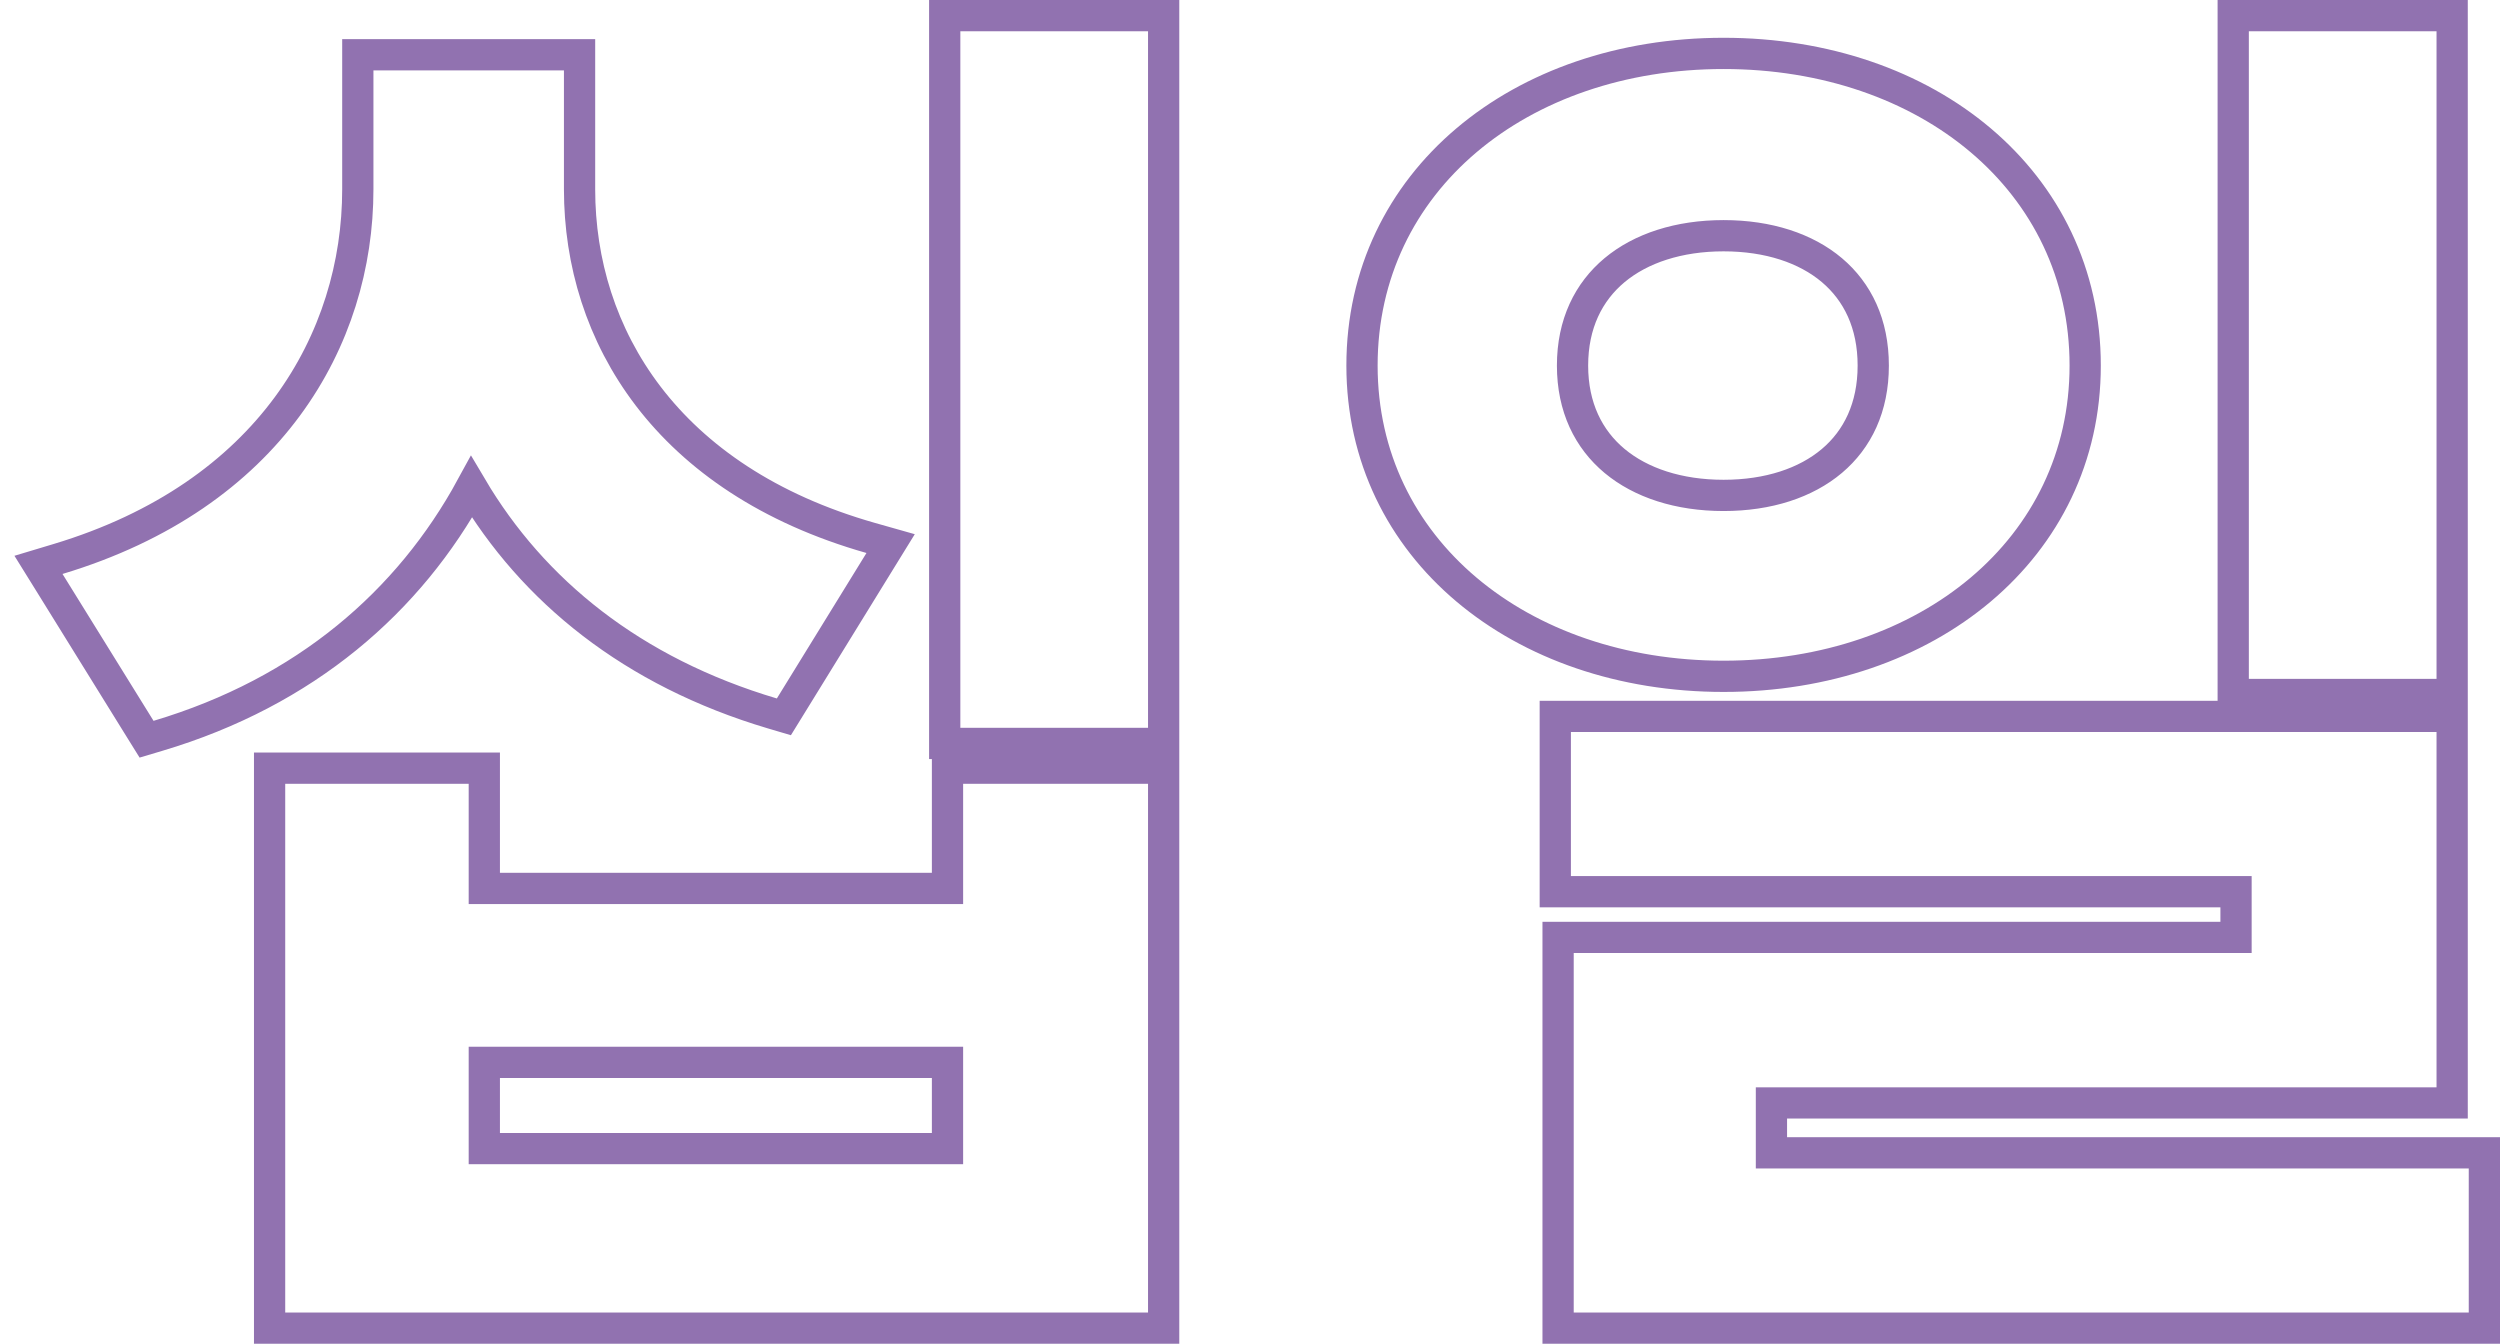 <svg width="80" height="43" viewBox="0 0 80 43" fill="none" xmlns="http://www.w3.org/2000/svg">
<path d="M11.95 1.753H11.45V2.253V6.058C11.45 10.853 8.634 15.849 1.856 17.888L1.231 18.076L1.575 18.63L4.488 23.33L4.69 23.655L5.056 23.546C9.777 22.139 13.094 19.245 15.088 15.584C17.051 18.905 20.23 21.496 24.716 22.83L25.084 22.939L25.285 22.613L28.153 17.958L28.5 17.395L27.864 17.215C21.306 15.35 18.546 10.708 18.546 6.058V2.253V1.753H18.046H17.381H16.881H13.161H12.661H11.95ZM30.731 0.5H30.231V1V23.29V23.79H30.731H36.737H37.237V23.29V1V0.5H36.737H30.731ZM9.127 24.581H8.627V25.081V42V42.5H9.127H36.737H37.237V42V25.081V24.581H36.737H30.82H30.32V25.081V28.43H15.498V25.081V24.581H14.998H9.127ZM71.963 0.5H71.463V1V21.724V22.224H71.963H77.969H78.469V21.724V1V0.5H77.969H71.963ZM50.269 22.925H49.769V23.425V28.035V28.535H50.269H71.553V29.997H50.359H49.859V30.497V36.89V37.39V39.807V40.307V42V42.5H50.359H79H79.5V42V37.39V36.89H79H56.686V35.294H77.969H78.469V34.794V23.425V22.925H77.969H50.269ZM15.498 33.996H30.32V36.755H15.498V33.996ZM55.155 1.709C48.639 1.709 43.584 5.797 43.584 11.698C43.584 17.554 48.641 21.642 55.155 21.642C61.669 21.642 66.726 17.554 66.726 11.698C66.726 5.797 61.671 1.709 55.155 1.709ZM55.155 7.543C56.59 7.543 57.789 7.943 58.62 8.644C59.441 9.338 59.944 10.358 59.944 11.698C59.944 13.037 59.441 14.058 58.62 14.751C57.789 15.452 56.59 15.853 55.155 15.853C53.72 15.853 52.508 15.452 51.665 14.749C50.833 14.054 50.321 13.034 50.321 11.698C50.321 10.361 50.833 9.341 51.665 8.646C52.508 7.943 53.72 7.543 55.155 7.543Z" stroke="#9172B0"/>
</svg>

